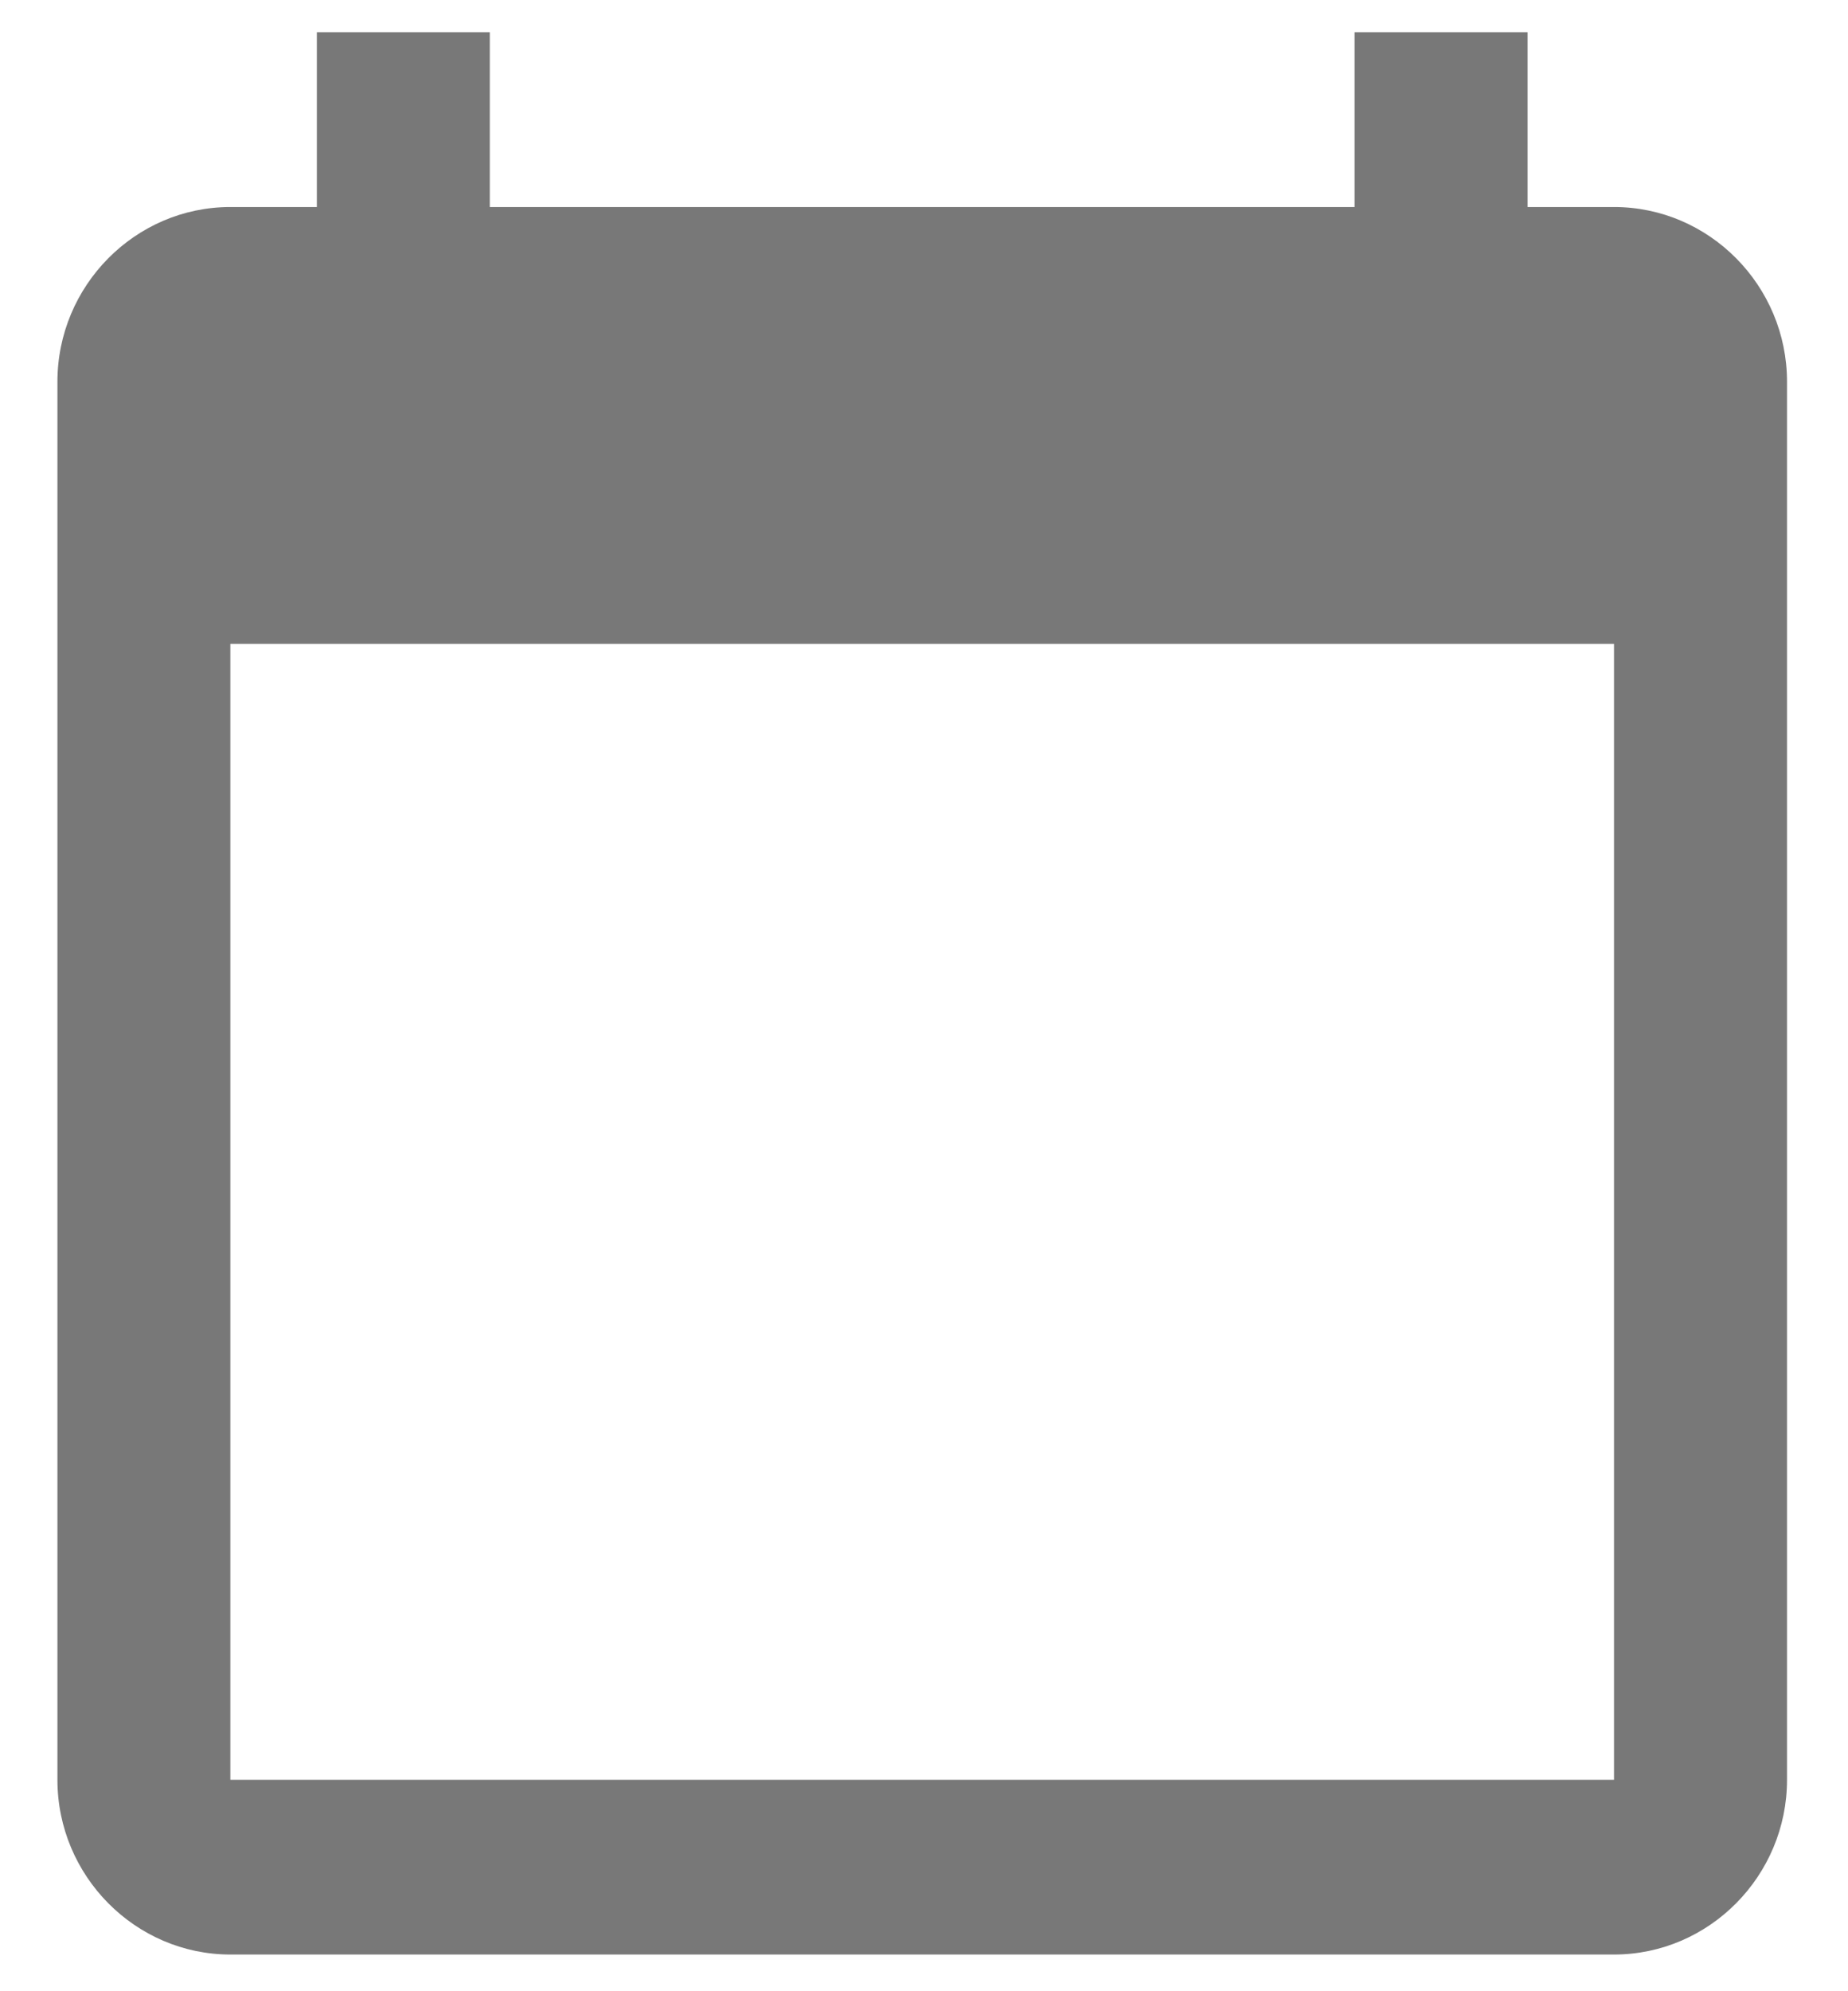 <svg width="26" height="28" viewBox="0 0 26 28" fill="none" xmlns="http://www.w3.org/2000/svg">
<path d="M22.708 2.911H21.492V0.453H19.058V2.911H6.891V0.453H4.458V2.911H3.241C1.903 2.911 0.808 4.016 0.808 5.368V25.027C0.808 26.378 1.903 27.484 3.241 27.484H22.708C24.047 27.484 25.142 26.378 25.142 25.027V5.368C25.142 4.016 24.047 2.911 22.708 2.911ZM22.708 25.027H3.241V9.054H22.708V25.027Z" fill="#787878"/>
</svg>
